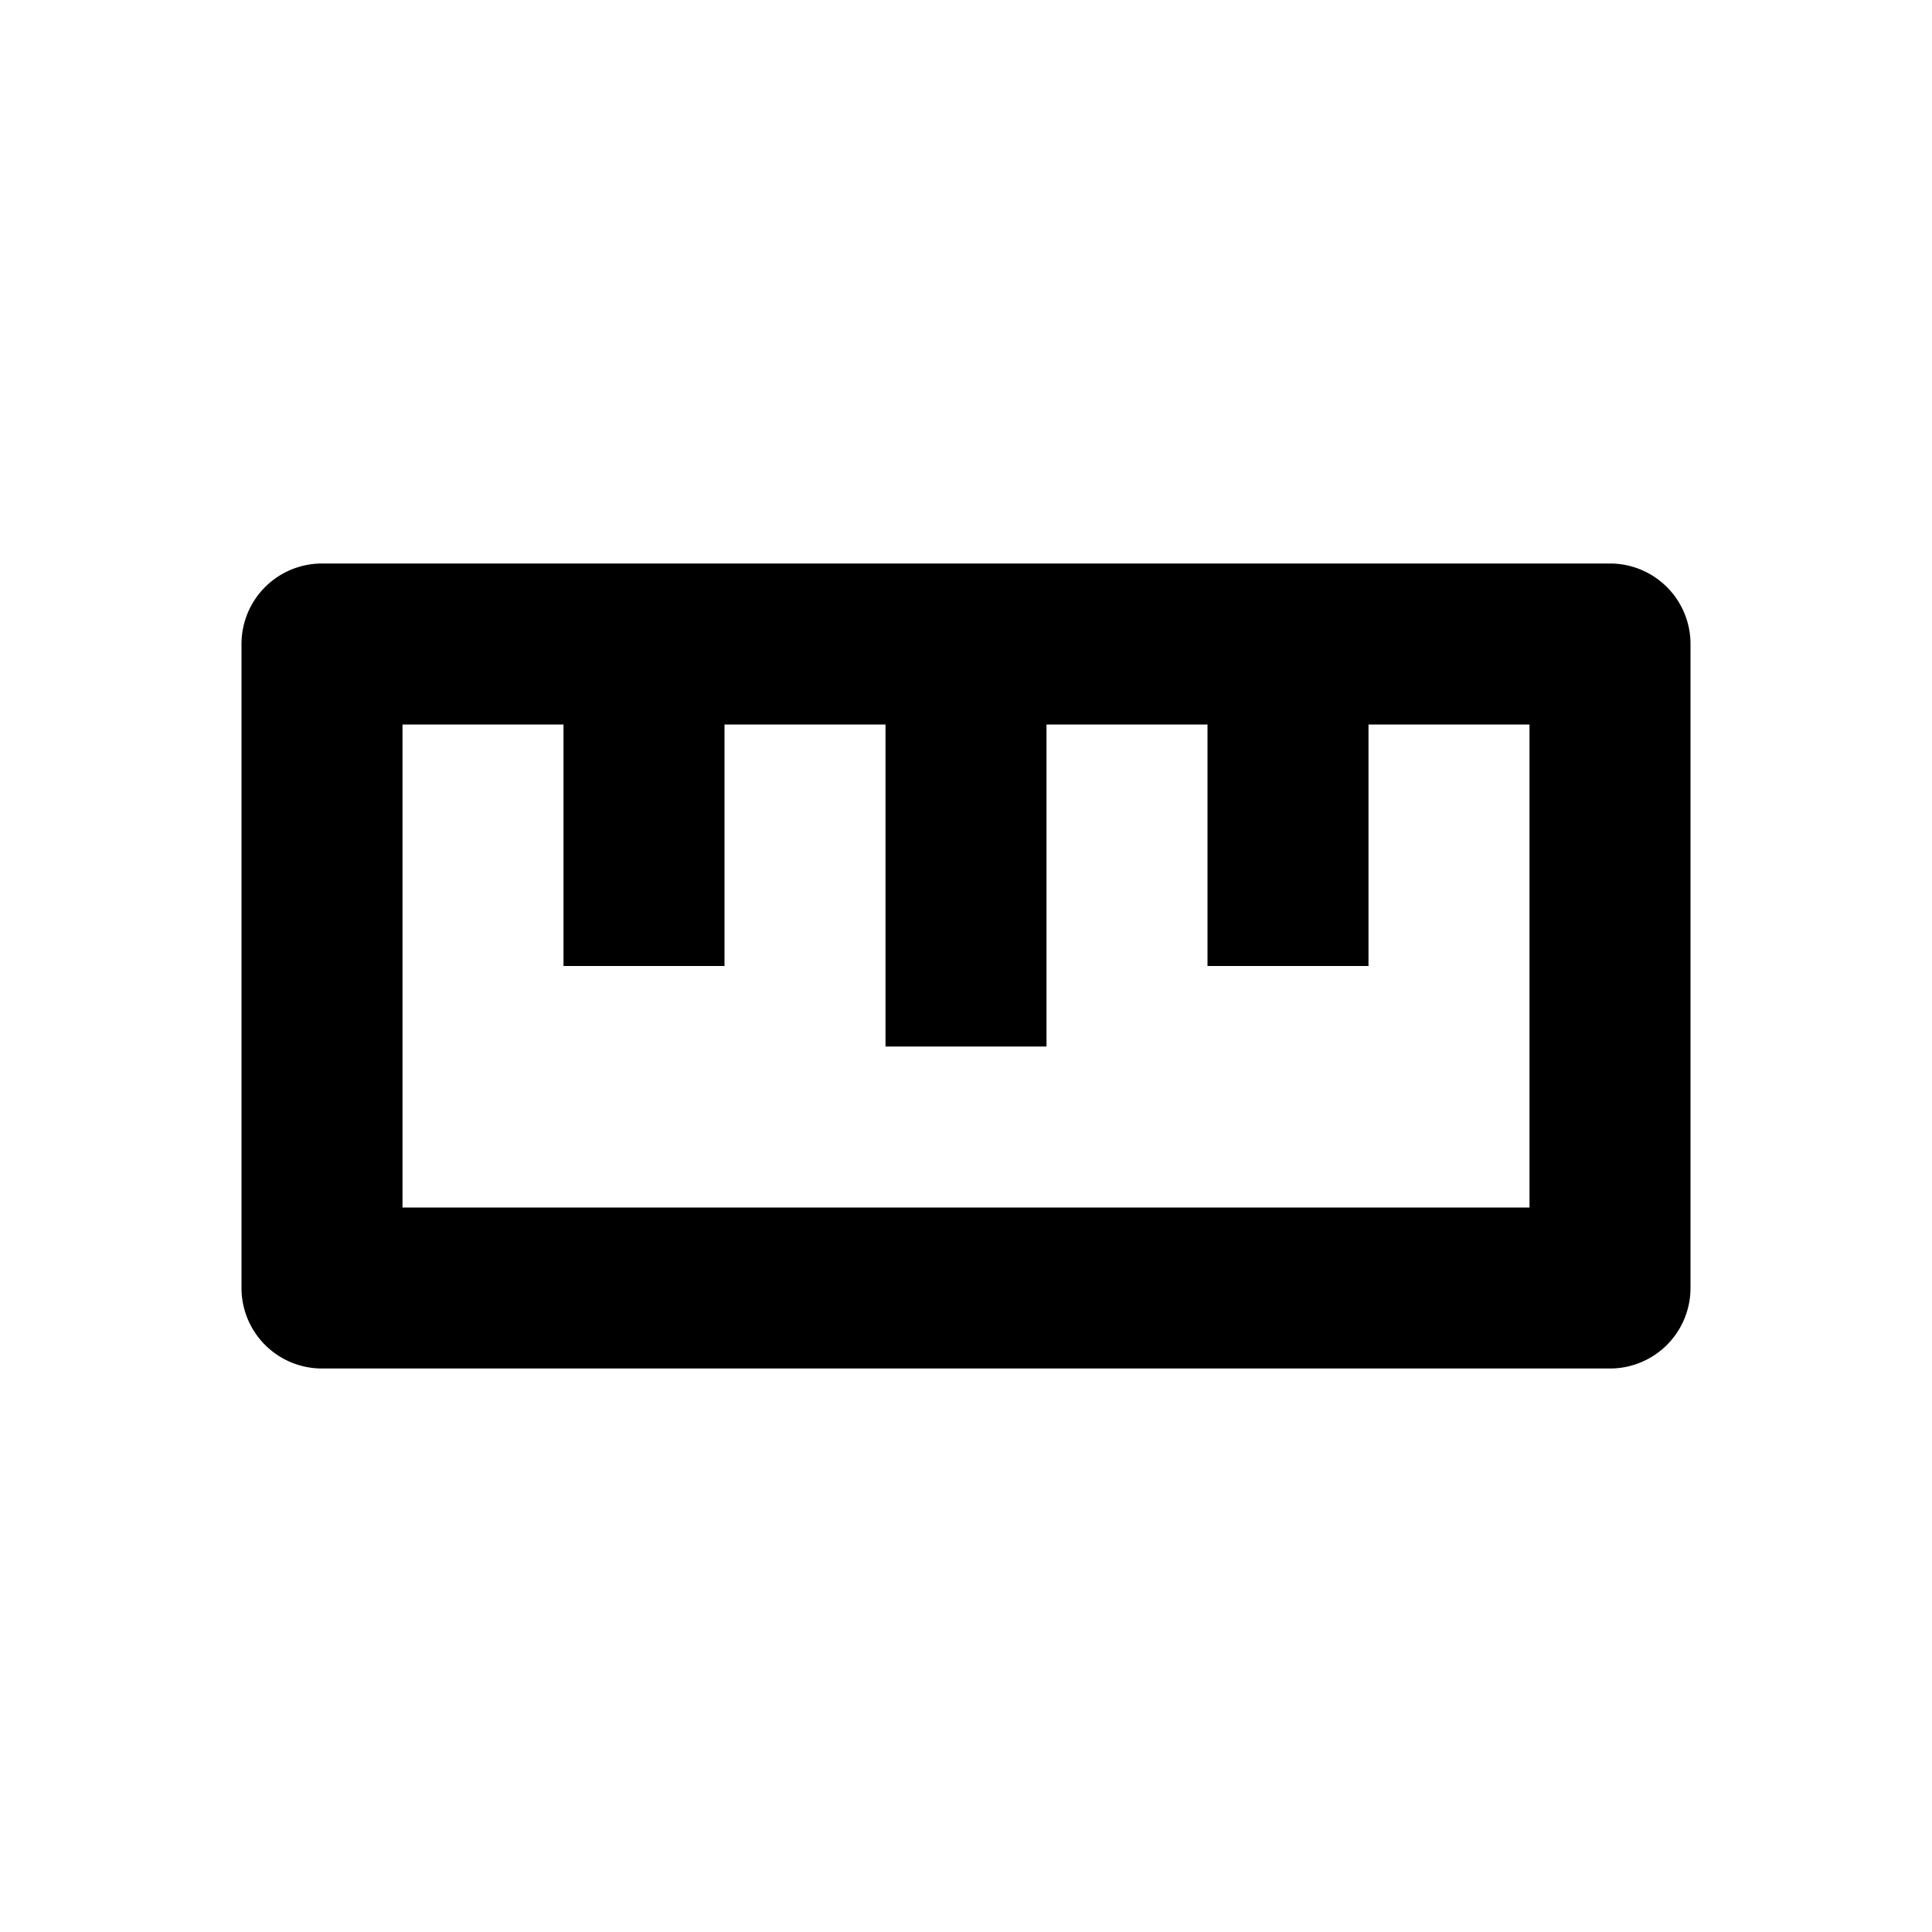 <svg xmlns="http://www.w3.org/2000/svg" width="24" height="24" viewBox="0 0 24 24"><path d="M4 17h16a1 1 0 0 0 1-1V8a1 1 0 0 0-1-1H4a1 1 0 0 0-1 1v8a1 1 0 0 0 1 1zm1-8h2v3h2V9h2v4h2V9h2v3h2V9h2v6H5V9z"/></svg>